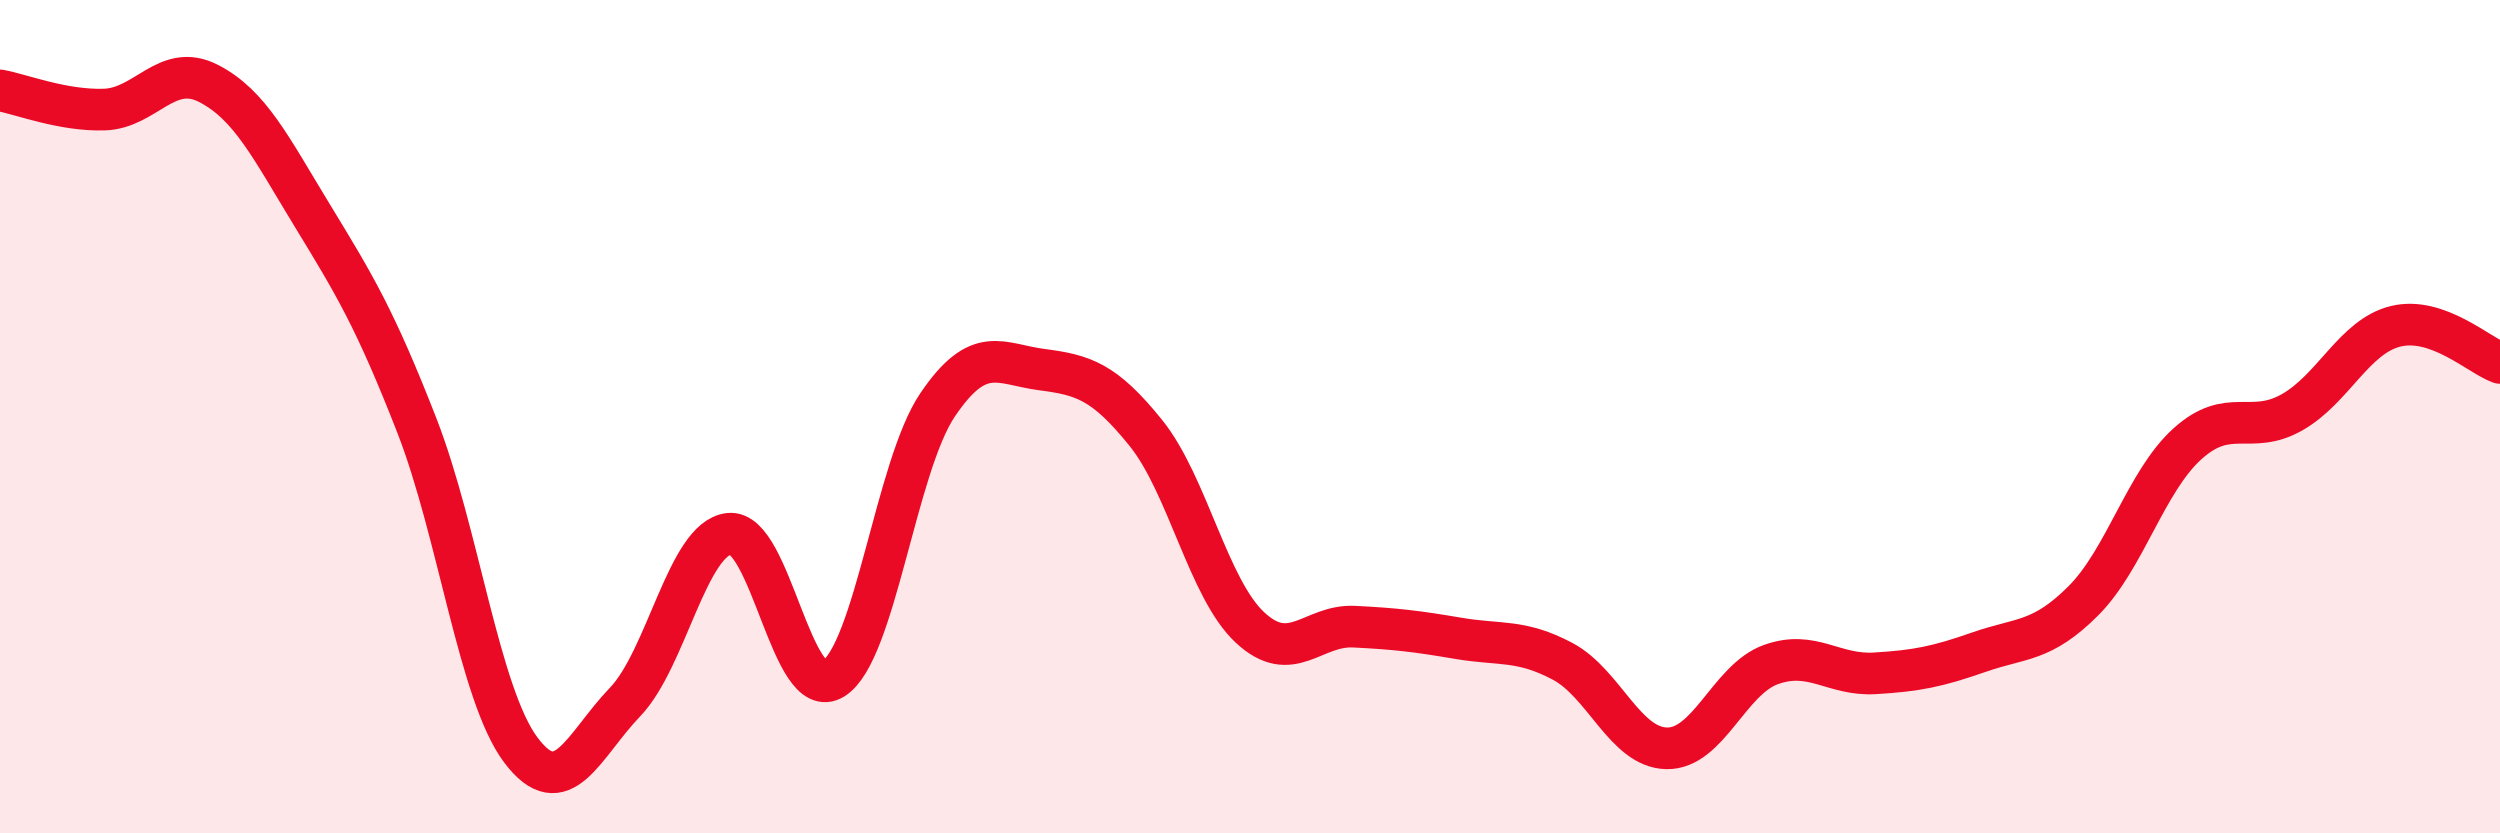 
    <svg width="60" height="20" viewBox="0 0 60 20" xmlns="http://www.w3.org/2000/svg">
      <path
        d="M 0,2.17 C 0.5,2.26 1.5,2.66 2.5,2.63 C 3.5,2.6 4,1.49 5,2 C 6,2.51 6.5,3.54 7.5,5.18 C 8.5,6.82 9,7.64 10,10.2 C 11,12.76 11.5,16.67 12.5,18 C 13.5,19.33 14,17.89 15,16.85 C 16,15.81 16.5,12.92 17.5,12.81 C 18.5,12.7 19,16.91 20,16.29 C 21,15.67 21.5,11.2 22.5,9.72 C 23.5,8.24 24,8.74 25,8.87 C 26,9 26.5,9.15 27.5,10.39 C 28.5,11.63 29,14.13 30,15.06 C 31,15.99 31.5,14.99 32.5,15.04 C 33.5,15.09 34,15.15 35,15.32 C 36,15.49 36.5,15.34 37.5,15.87 C 38.5,16.4 39,17.94 40,17.96 C 41,17.98 41.5,16.31 42.5,15.95 C 43.5,15.59 44,16.22 45,16.16 C 46,16.1 46.5,16 47.5,15.65 C 48.5,15.3 49,15.42 50,14.42 C 51,13.42 51.5,11.55 52.5,10.65 C 53.5,9.75 54,10.46 55,9.9 C 56,9.34 56.5,8.07 57.5,7.83 C 58.5,7.59 59.5,8.53 60,8.71L60 20L0 20Z"
        fill="#EB0A25"
        opacity="0.1"
        stroke-linecap="round"
        stroke-linejoin="round"
      />
      <path
        d="M 0,2.17 C 0.5,2.26 1.5,2.66 2.5,2.63 C 3.5,2.6 4,1.49 5,2 C 6,2.51 6.5,3.54 7.5,5.18 C 8.5,6.82 9,7.64 10,10.2 C 11,12.76 11.5,16.67 12.5,18 C 13.5,19.33 14,17.89 15,16.85 C 16,15.81 16.5,12.92 17.5,12.81 C 18.5,12.7 19,16.91 20,16.29 C 21,15.67 21.5,11.2 22.5,9.72 C 23.5,8.24 24,8.74 25,8.87 C 26,9 26.5,9.15 27.5,10.39 C 28.5,11.63 29,14.13 30,15.06 C 31,15.99 31.5,14.99 32.5,15.04 C 33.5,15.09 34,15.15 35,15.32 C 36,15.49 36.5,15.34 37.5,15.87 C 38.5,16.4 39,17.94 40,17.96 C 41,17.98 41.5,16.31 42.5,15.95 C 43.5,15.59 44,16.22 45,16.16 C 46,16.1 46.5,16 47.5,15.65 C 48.5,15.3 49,15.42 50,14.42 C 51,13.42 51.5,11.55 52.5,10.65 C 53.5,9.75 54,10.46 55,9.9 C 56,9.34 56.5,8.07 57.5,7.83 C 58.5,7.59 59.5,8.53 60,8.71"
        stroke="#EB0A25"
        stroke-width="1"
        fill="none"
        stroke-linecap="round"
        stroke-linejoin="round"
      />
    </svg>
  